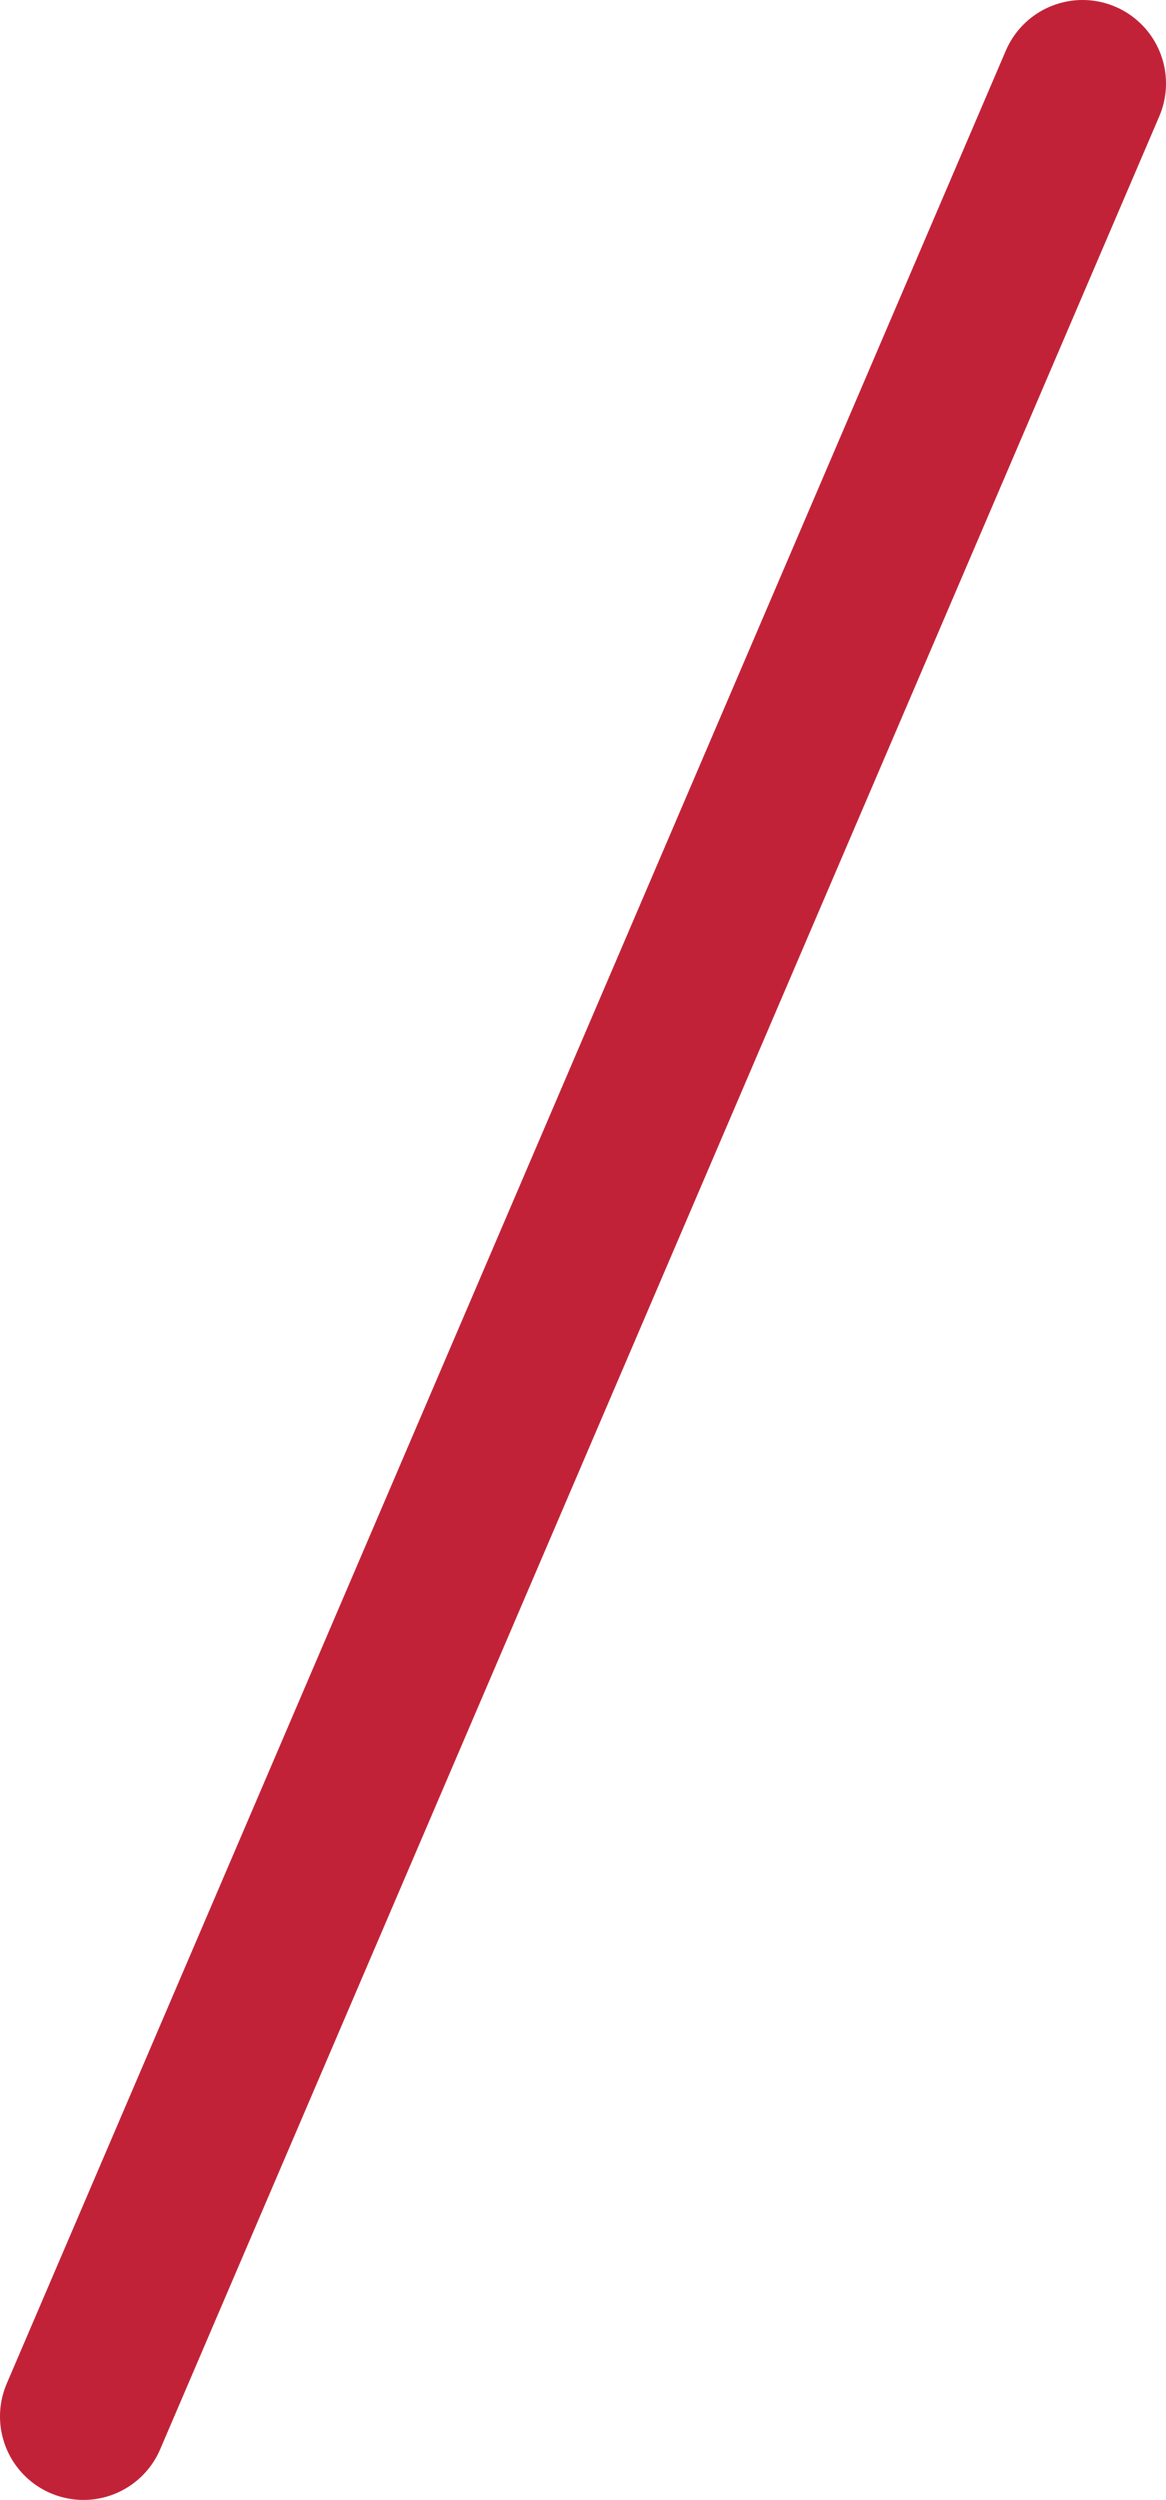 <?xml version="1.0" encoding="UTF-8"?>
<svg id="uuid-90dfa7cc-bded-48e8-bf7d-d2604701465e" data-name="レイヤー 2" xmlns="http://www.w3.org/2000/svg" viewBox="0 0 9.92 21.26">
  <defs>
    <style>
      .uuid-805adbe7-8b58-4237-b426-2fbdd63d1490 {
        fill: none;
        stroke: #c22237;
        stroke-linecap: round;
        stroke-width: 1.42px;
      }
    </style>
  </defs>
  <line id="uuid-64c74f68-7292-45d4-a9ae-3a2b8bc8dac4" data-name="線 27" class="uuid-805adbe7-8b58-4237-b426-2fbdd63d1490" x1=".71" y1="20.55" x2="9.21" y2=".71"/>
</svg>